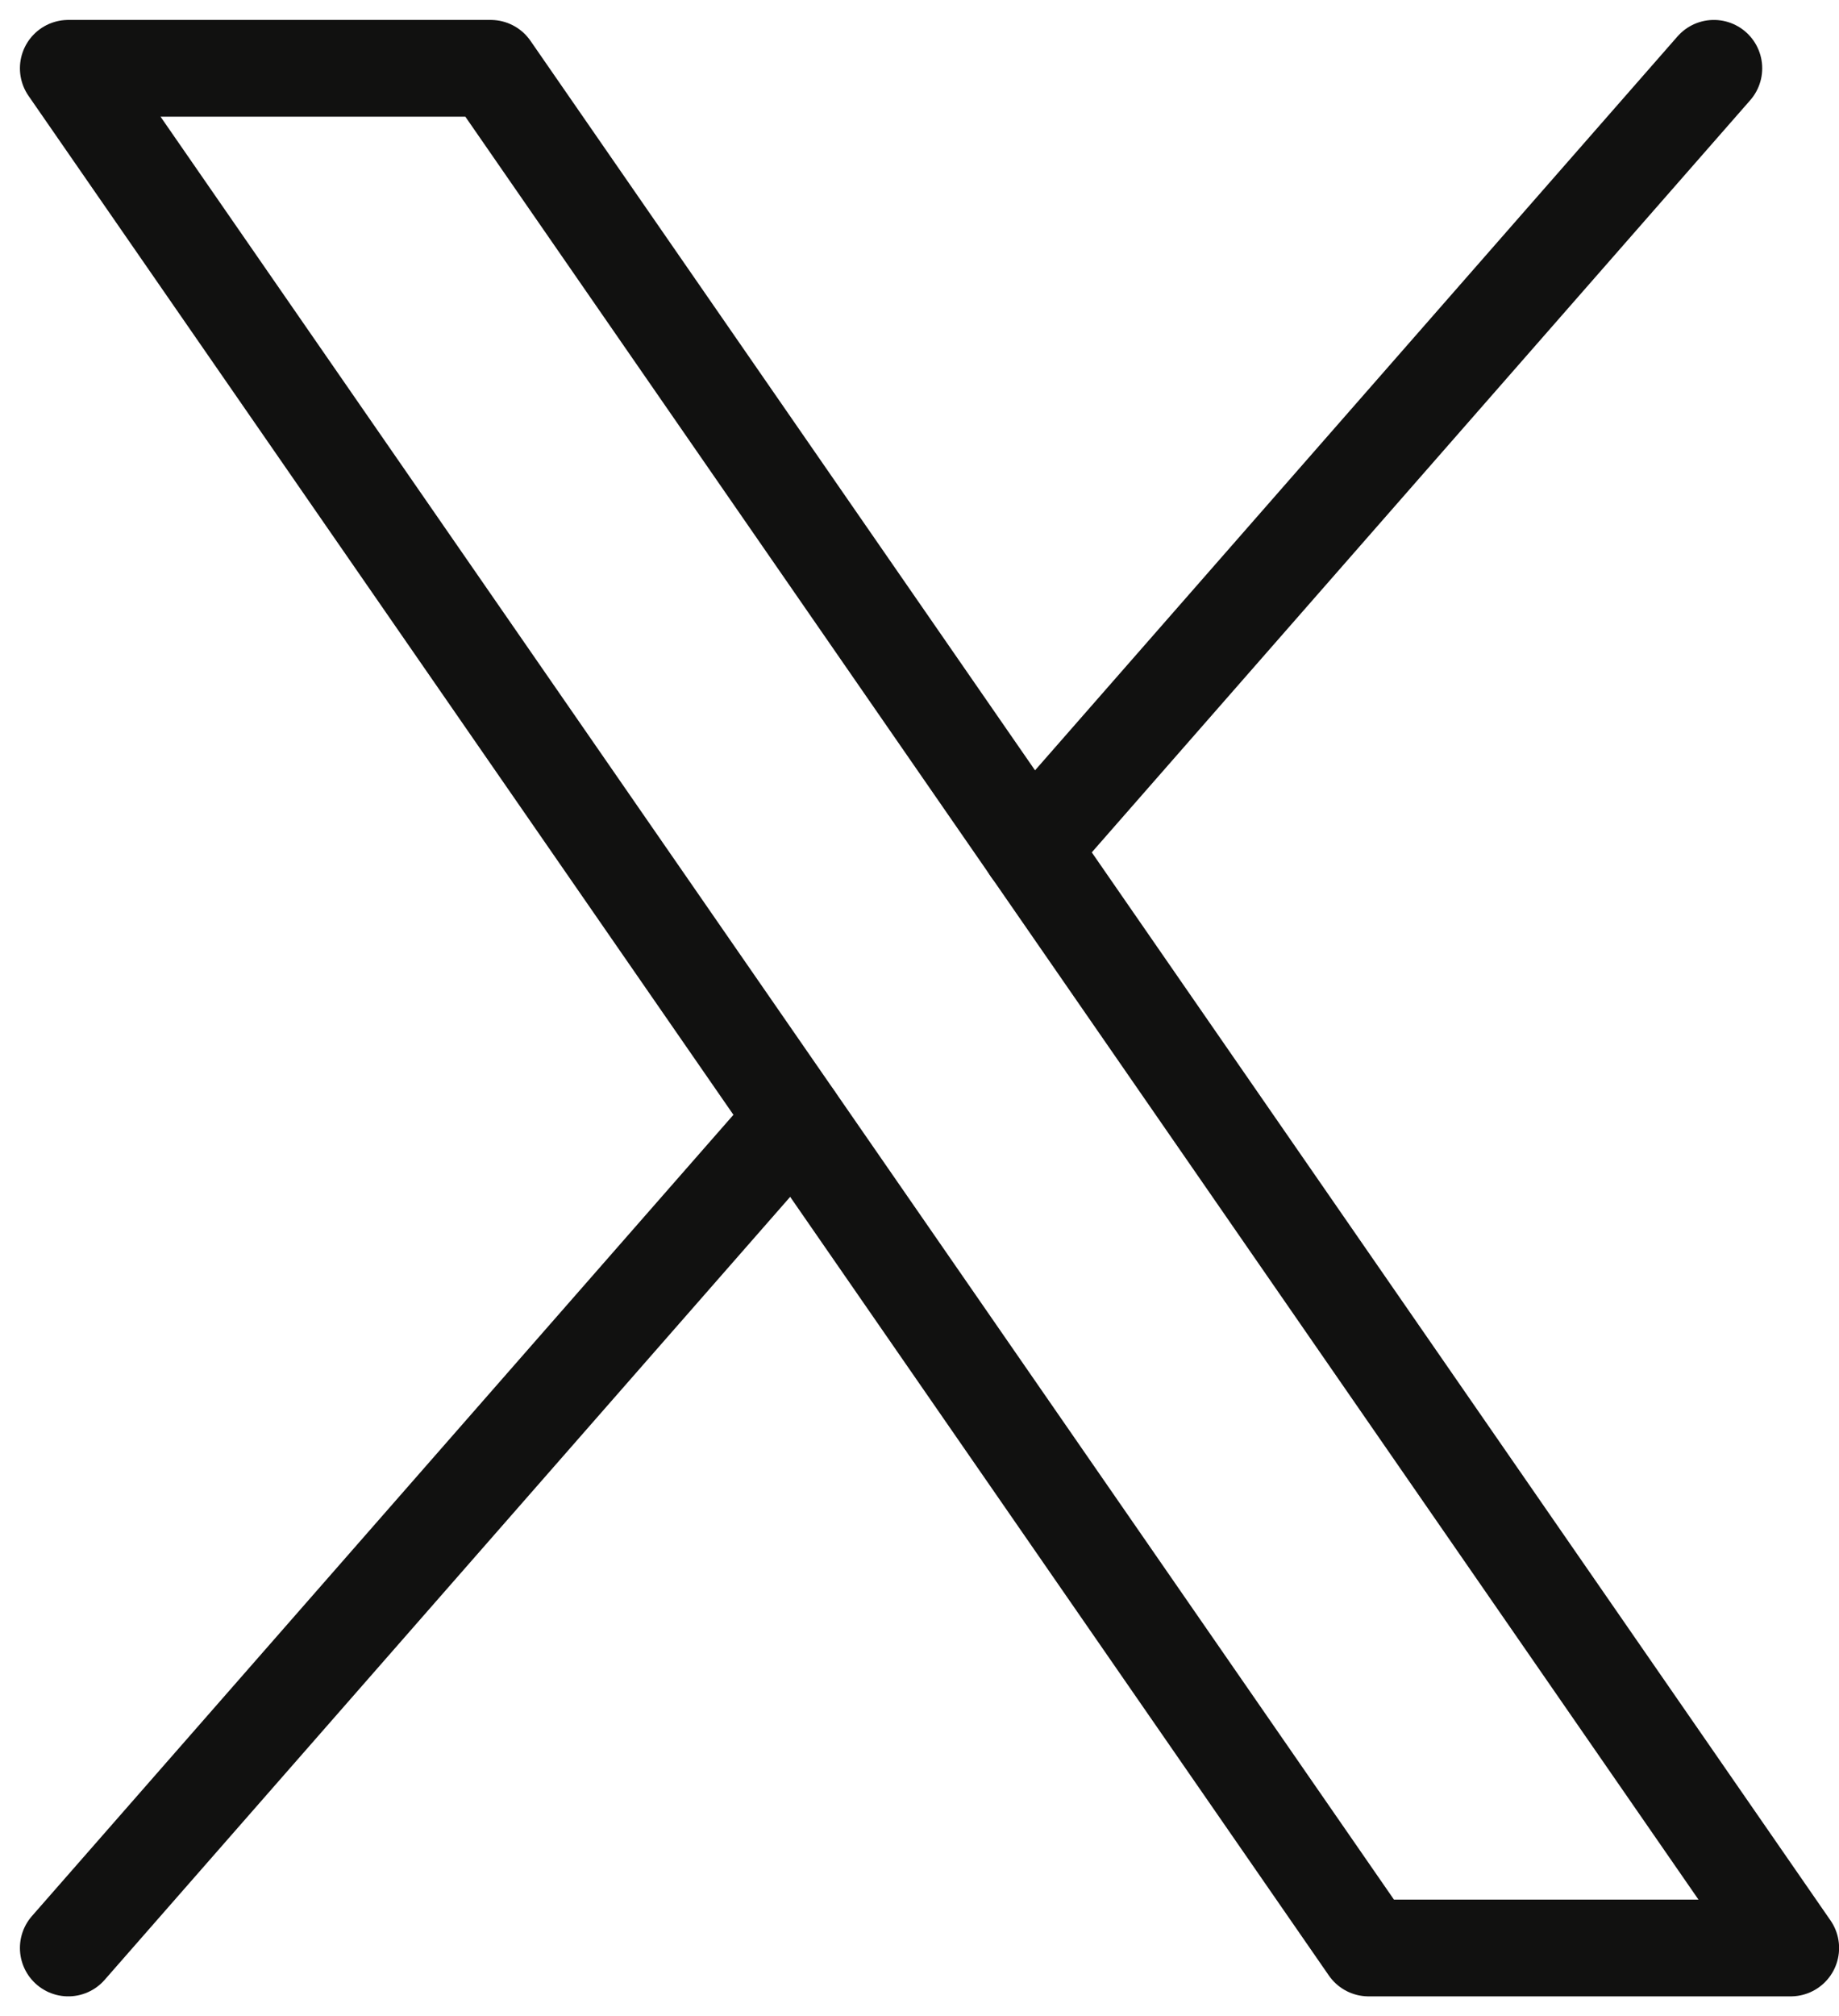 <svg xmlns="http://www.w3.org/2000/svg" width="19.016" height="20.836" viewBox="0 0 19.016 20.836">
    <g data-name="Grupo 239">
        <g data-name="Grupo 238">
            <path data-name="Trazado 490" d="M18.765 19.925H14.4L.954.5h4.368z" transform="translate(-.248 .206)" style="stroke-linejoin:round;fill:none;stroke:#111110;stroke-linecap:round;stroke-miterlimit:10"/>
            <path data-name="Línea 19" transform="translate(10.656 .706)" style="fill:none;stroke:#111110;stroke-linecap:round;stroke-miterlimit:10" d="M0 8.067 7.066 0"/>
            <path data-name="Línea 20" transform="translate(.706 11.558)" style="fill:none;stroke:#111110;stroke-linecap:round;stroke-miterlimit:10" d="M0 8.573 7.51 0"/>
        </g>
    </g>
</svg>
